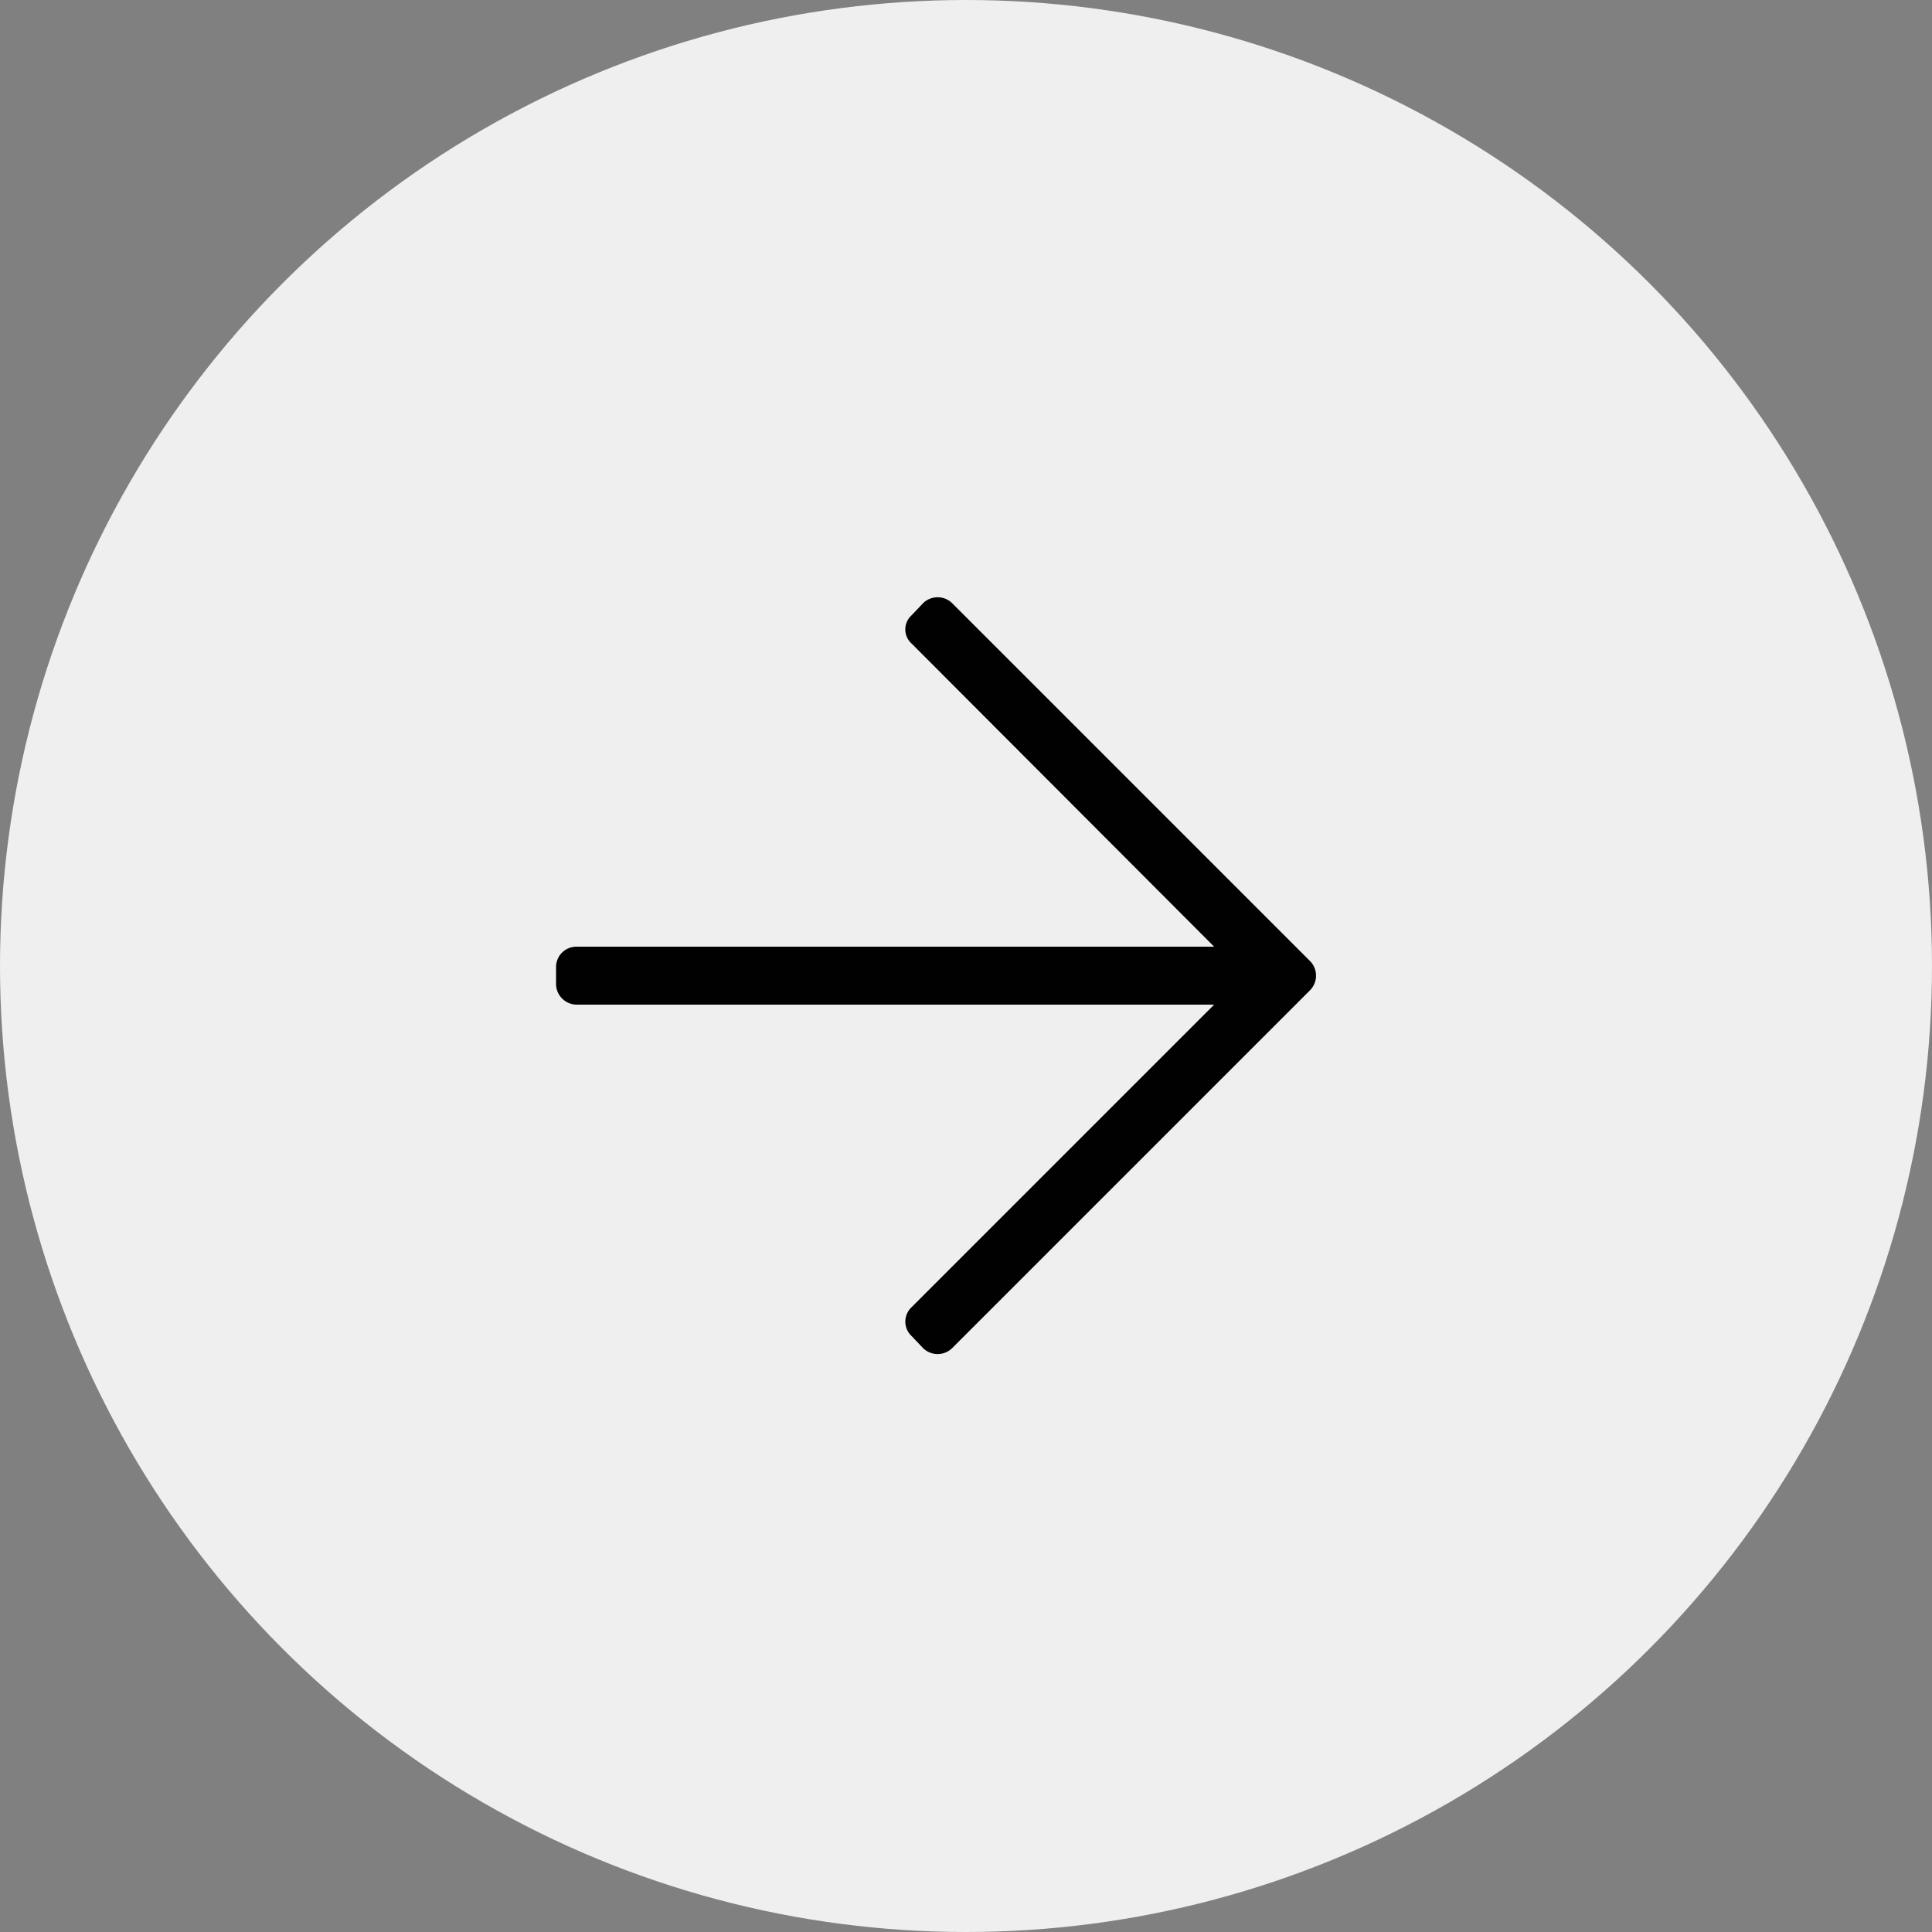 <svg id="icon_icon_btnArrow_white.svg" data-name="icon/icon_btnArrow_white.svg" xmlns="http://www.w3.org/2000/svg" width="32" height="32" viewBox="0 0 32 32">
  <rect x="0" y="0" width="32" height="32" fill="#808080" stroke="none"/>
  <defs>
    <style>
      .cls-1 {
        fill: #efefef;
      }

      .cls-2 {
        fill: #010101;
        fill-rule: evenodd;
      }
    </style>
  </defs>
  <circle id="楕円形" class="cls-1" cx="16" cy="16" r="16"/>
  <path id="_" data-name="" class="cls-2" d="M1177.29,1575.99l-0.19.2a0.315,0.315,0,0,0,0,.47l5.01,5.02h-10.56a0.337,0.337,0,0,0-.34.34v0.28a0.344,0.344,0,0,0,.34.34h10.56l-5.01,5.01a0.327,0.327,0,0,0,0,.48l0.19,0.2a0.344,0.344,0,0,0,.48,0l5.93-5.93a0.344,0.344,0,0,0,0-.48l-5.93-5.93A0.344,0.344,0,0,0,1177.29,1575.99Z" transform="translate(-1162 -1566)"/>
</svg>
